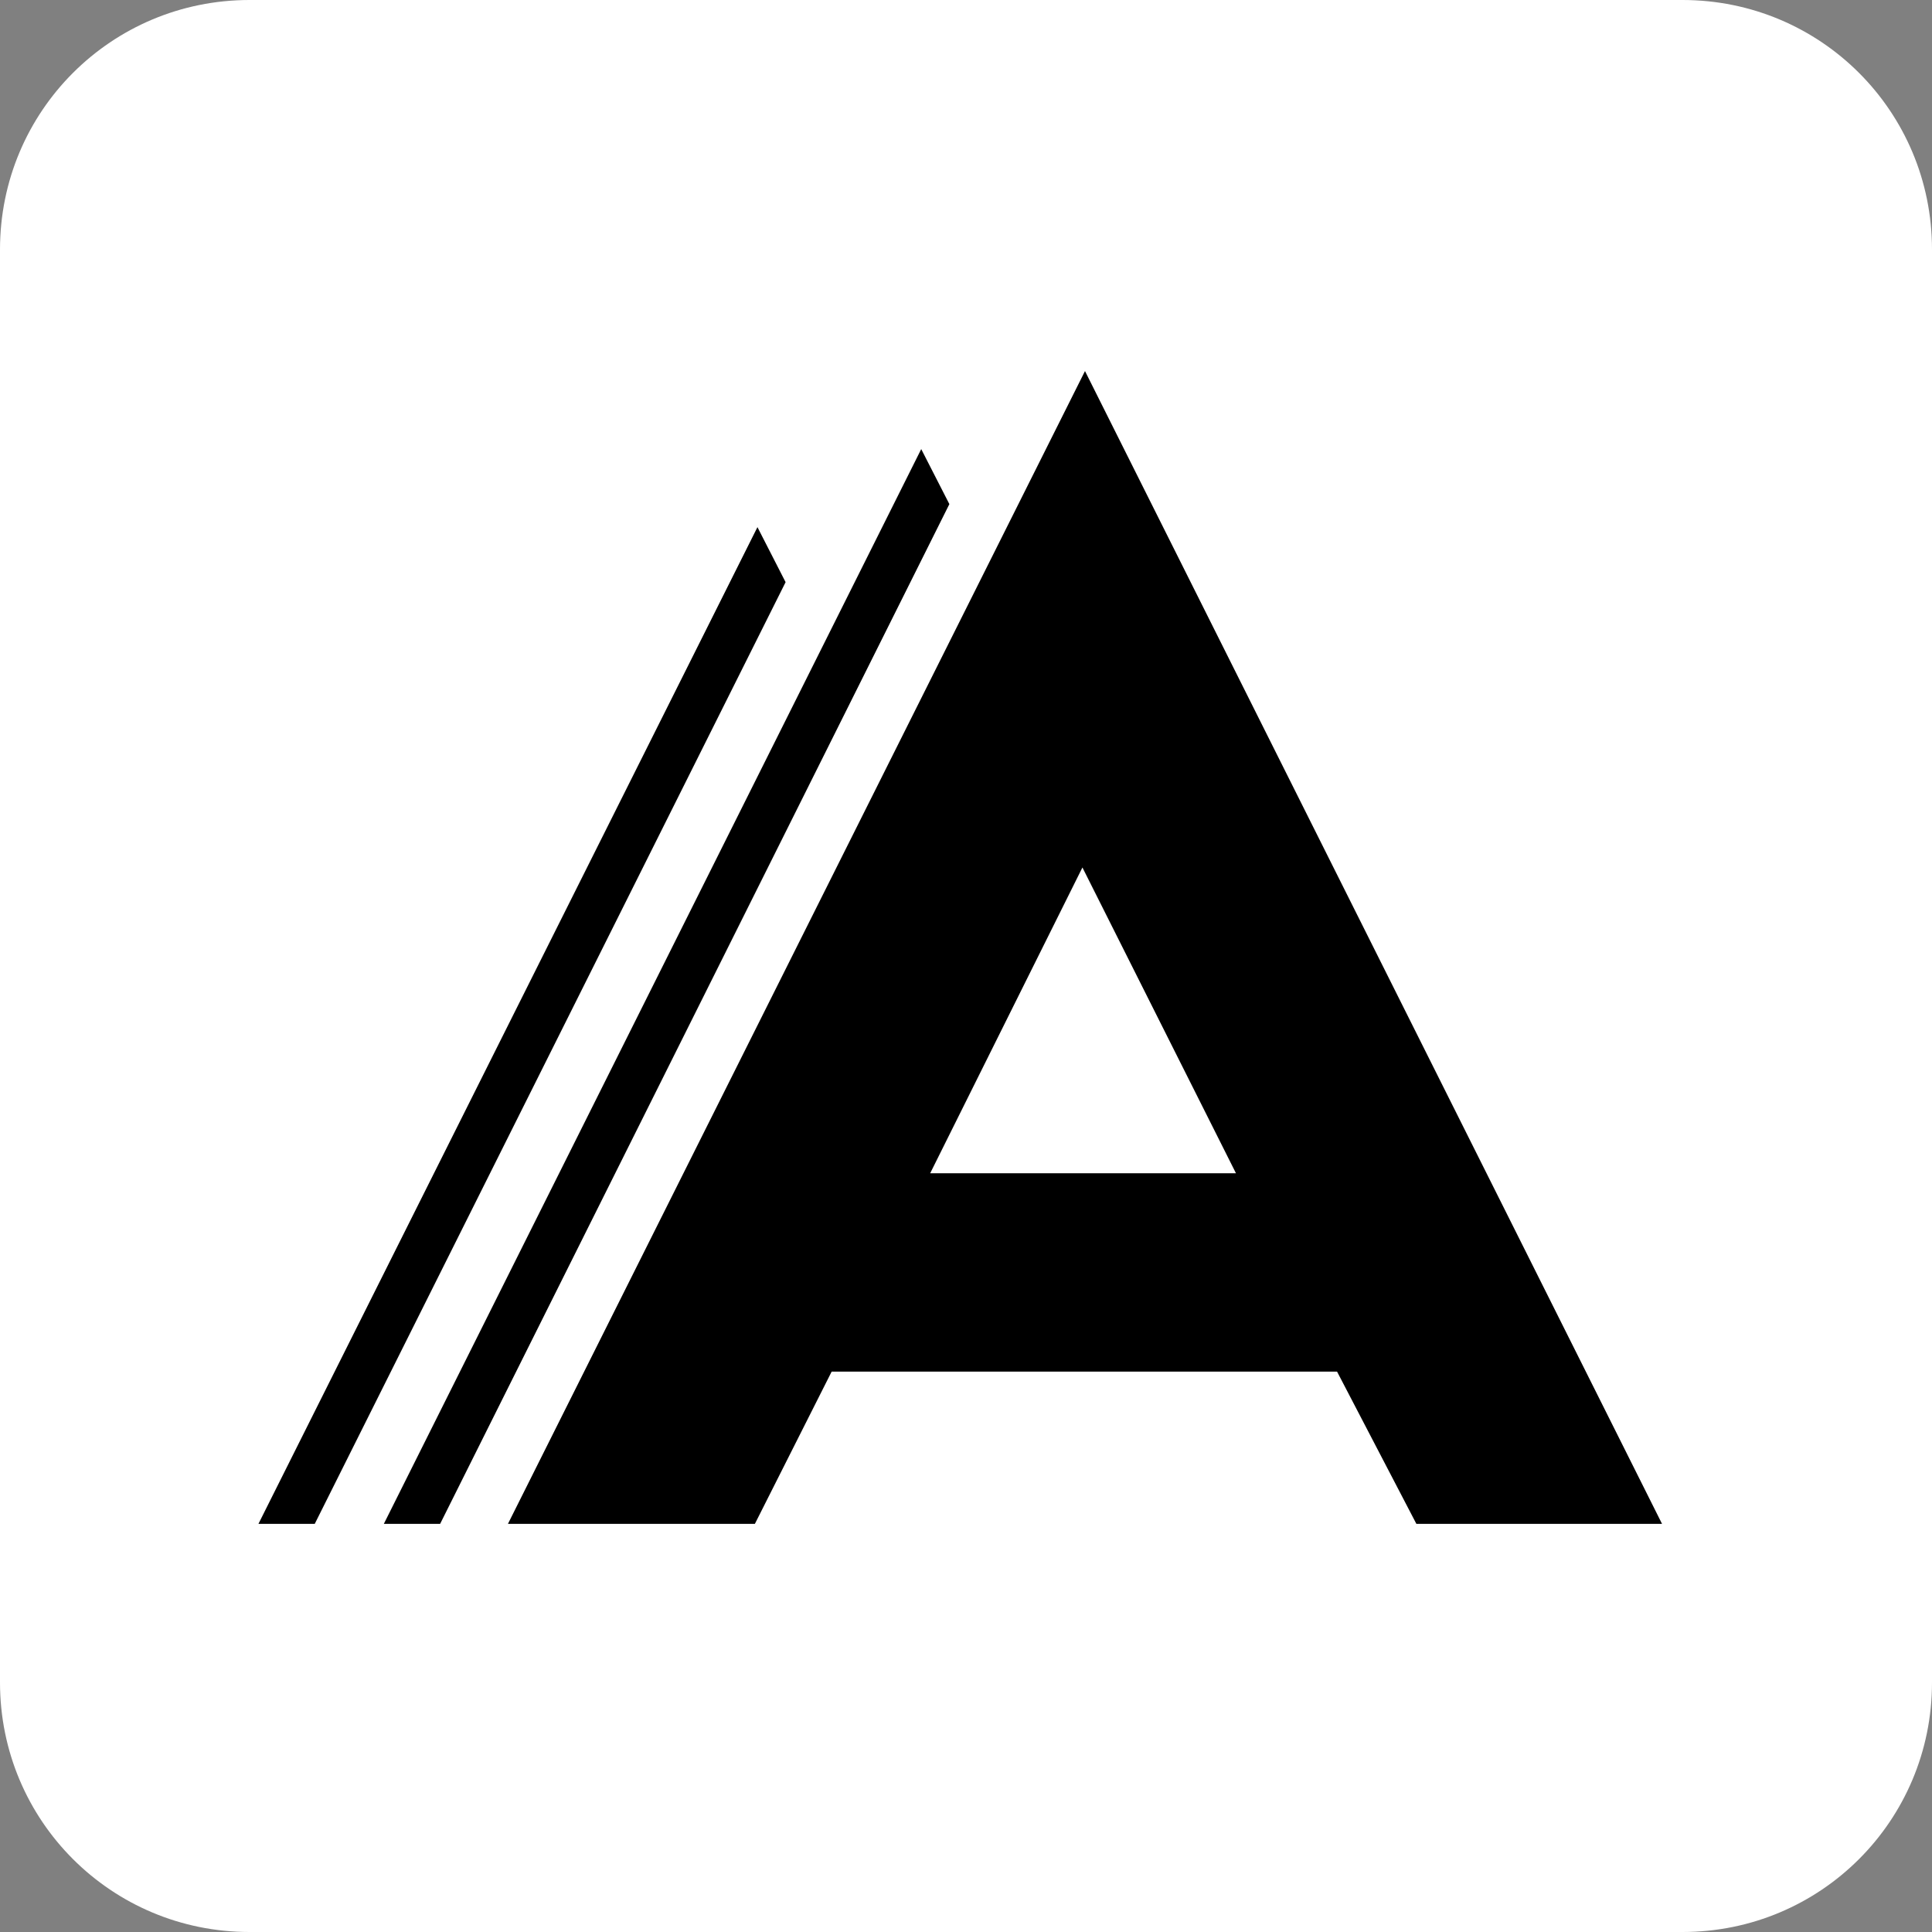 <?xml version="1.0" encoding="utf-8"?>
<!-- Generator: Adobe Illustrator 27.1.1, SVG Export Plug-In . SVG Version: 6.00 Build 0)  -->
<svg version="1.1" id="Слой_1" xmlns="http://www.w3.org/2000/svg" xmlns:xlink="http://www.w3.org/1999/xlink" x="0px" y="0px"
	 viewBox="0 0 151 151" style="enable-background:new 0 0 151 151;" xml:space="preserve">
<rect x="0" y="0" width="151" height="151" fill="#808080" stroke="none"/>
<style type="text/css">
	.st0{clip-path:url(#SVGID_00000176006853303068821560000018061923071671519392_);}
	.st1{fill:#FFFFFF;}
</style>
<g>
	<defs>
		<rect id="SVGID_1_" y="0" width="151" height="151"/>
	</defs>
	<clipPath id="SVGID_00000040564780066391395120000010085712055629045889_">
		<use xlink:href="#SVGID_1_"  style="overflow:visible;"/>
	</clipPath>
	<g style="clip-path:url(#SVGID_00000040564780066391395120000010085712055629045889_);">
		<path class="st1" d="M131.5,0h-112C8.7,0,0,8.7,0,19.5v112C0,142.3,8.7,151,19.5,151h112c10.8,0,19.5-8.7,19.5-19.5v-112
			C151,8.7,142.3,0,131.5,0z"/>
		<path d="M59.2,41.2l-39,77.9h4.4l36.8-73.6L59.2,41.2z"/>
		<path d="M72,35.1l-42,84h4.4l39.8-79.7L72,35.1z"/>
		<path d="M104.5,107.2H65l-6,11.9H39.7L84.8,29l45.1,90.1h-19.2L104.5,107.2z M72.7,91.7h23.9l-12-23.9L72.7,91.7z"/>
	</g>
</g>
</svg>
